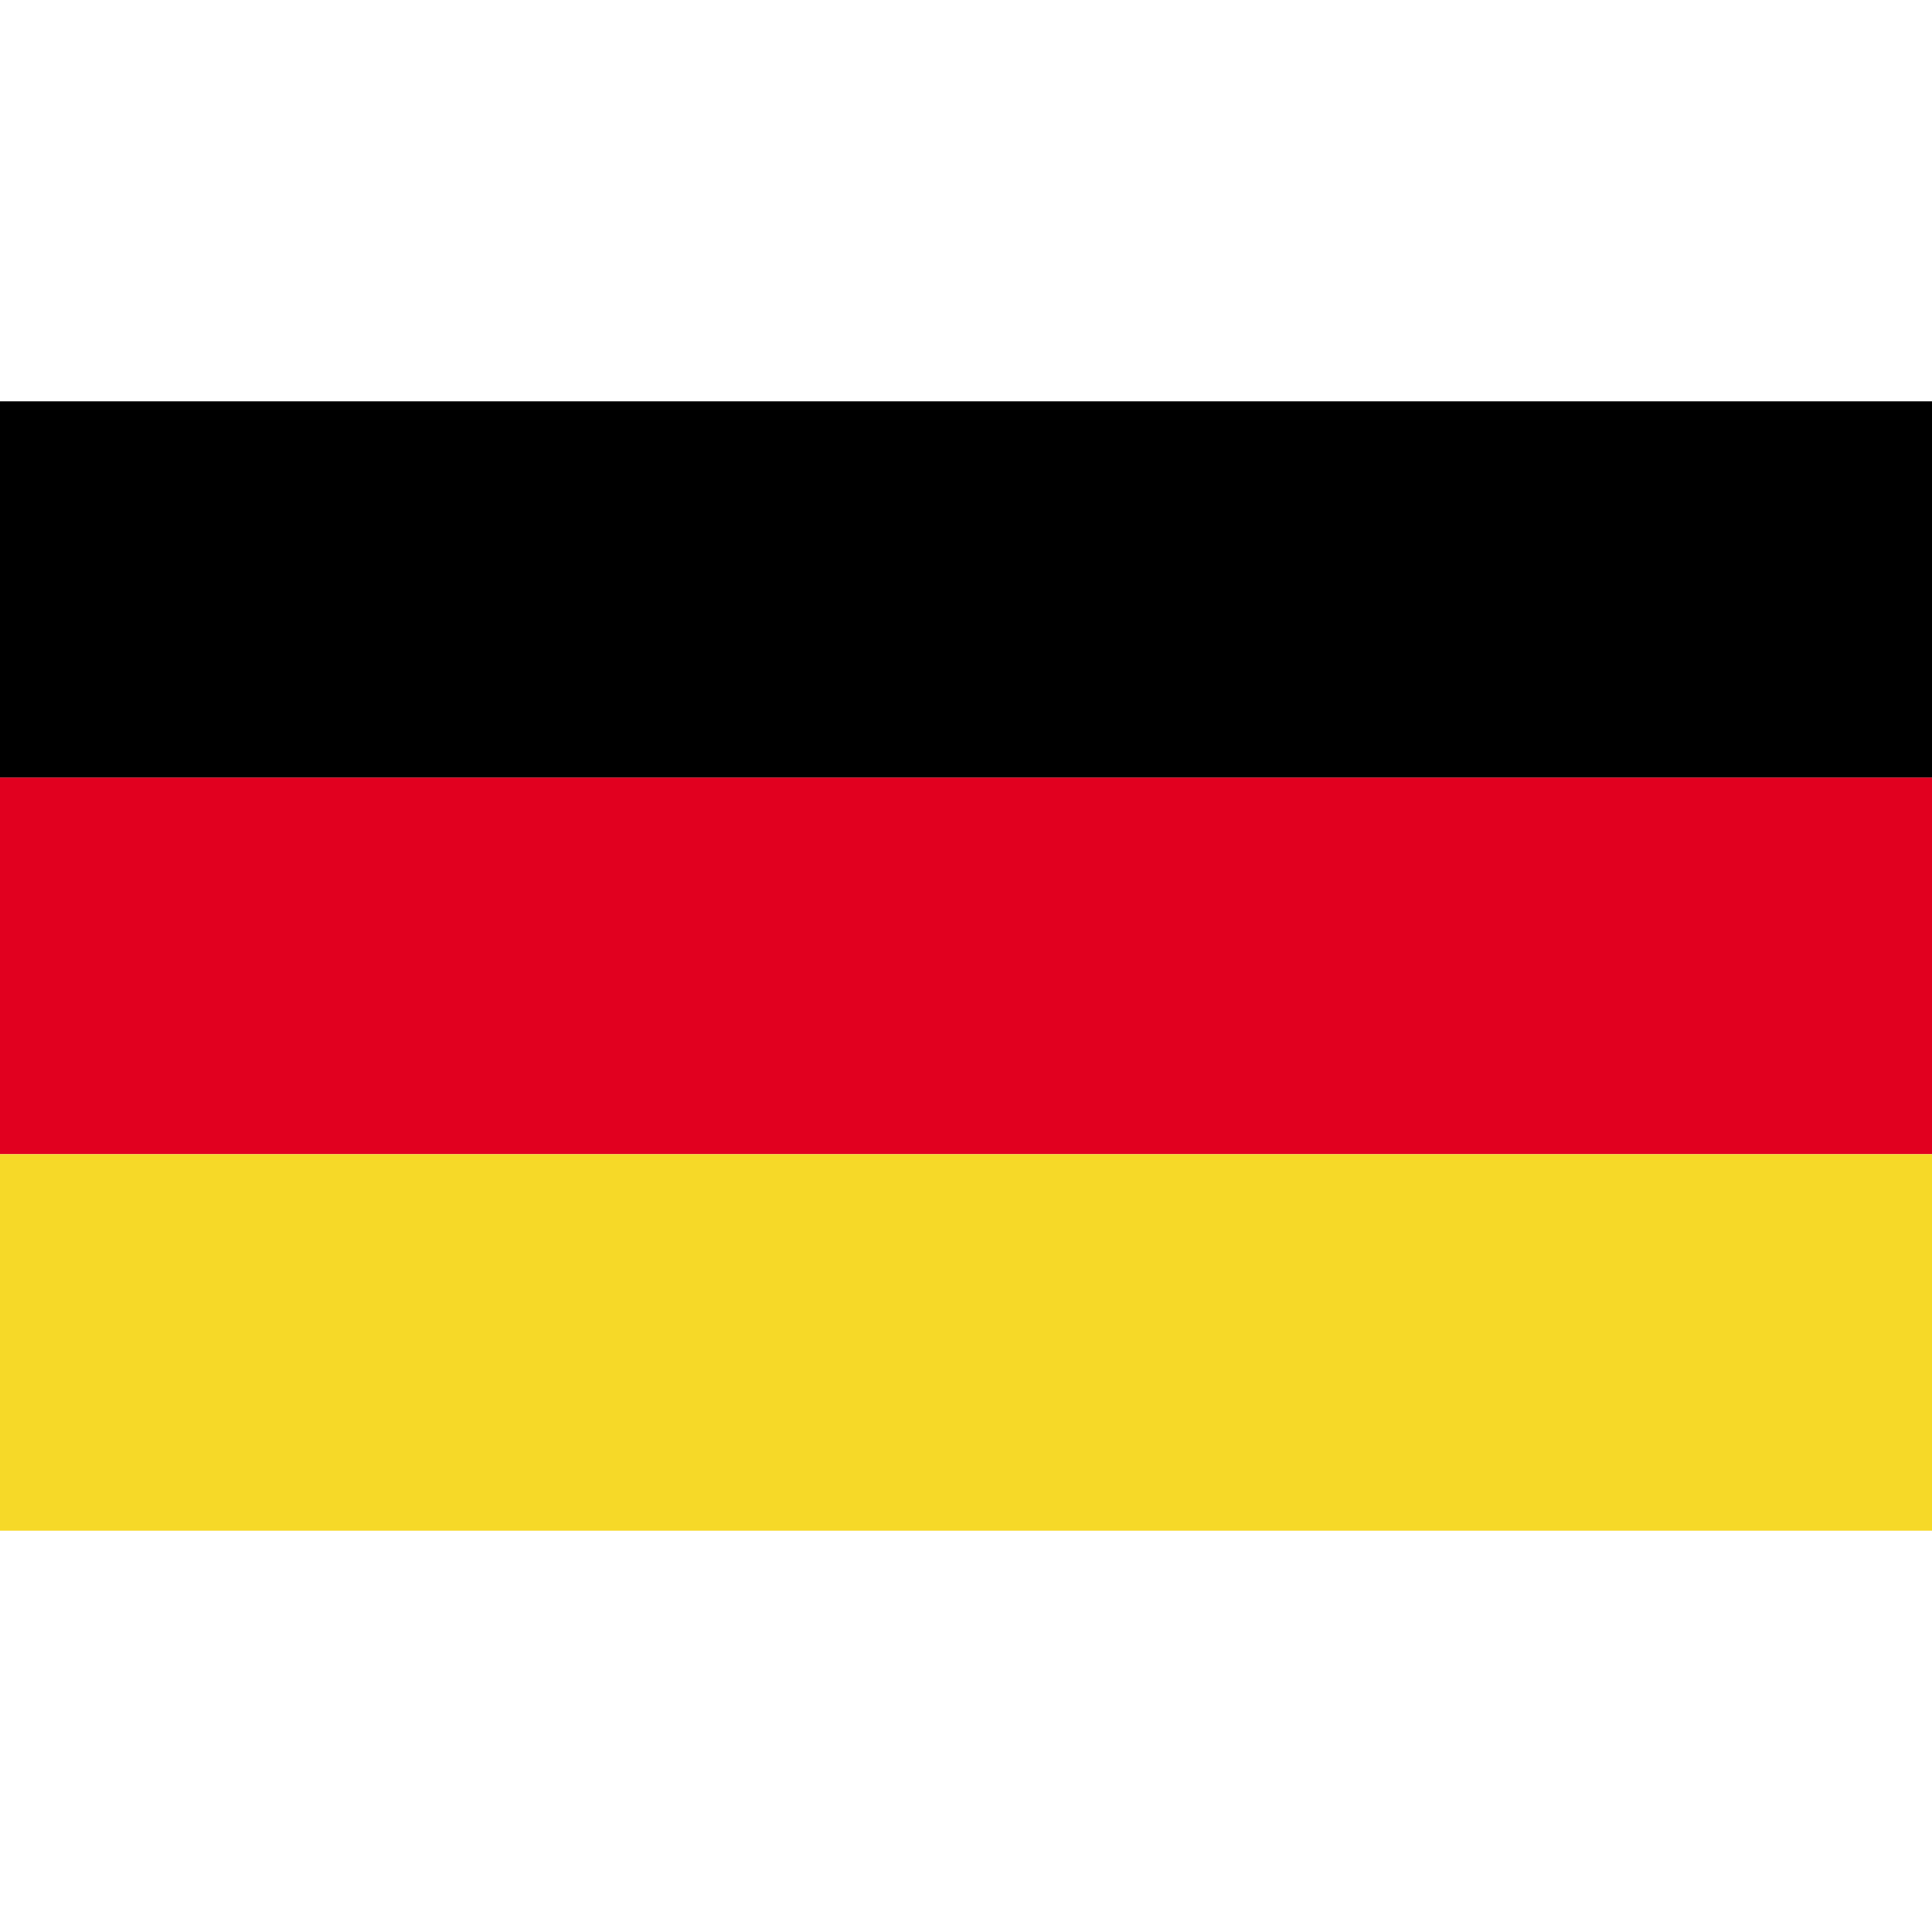 <?xml version="1.0" encoding="utf-8"?>
<!-- Generator: Adobe Illustrator 16.0.0, SVG Export Plug-In . SVG Version: 6.00 Build 0)  -->
<!DOCTYPE svg PUBLIC "-//W3C//DTD SVG 1.1//EN" "http://www.w3.org/Graphics/SVG/1.1/DTD/svg11.dtd">
<svg version="1.1" id="Layer_1" xmlns="http://www.w3.org/2000/svg" xmlns:xlink="http://www.w3.org/1999/xlink" x="0px" y="0px"
	 width="150px" height="150px" viewBox="0 0 150 150" enable-background="new 0 0 150 150" xml:space="preserve">
<g>
	<defs>
		<rect id="SVGID_1_" y="31.16" width="150.312" height="87.68"/>
	</defs>
	<clipPath id="SVGID_2_">
		<use xlink:href="#SVGID_1_"  overflow="visible"/>
	</clipPath>
	<rect y="31.16" clip-path="url(#SVGID_2_)" width="150.312" height="29.215"/>
	<rect y="60.375" clip-path="url(#SVGID_2_)" fill="#E1001F" width="150.312" height="29.232"/>
	<rect y="89.607" clip-path="url(#SVGID_2_)" fill="#F6D928" width="150.312" height="29.232"/>
</g>
</svg>
